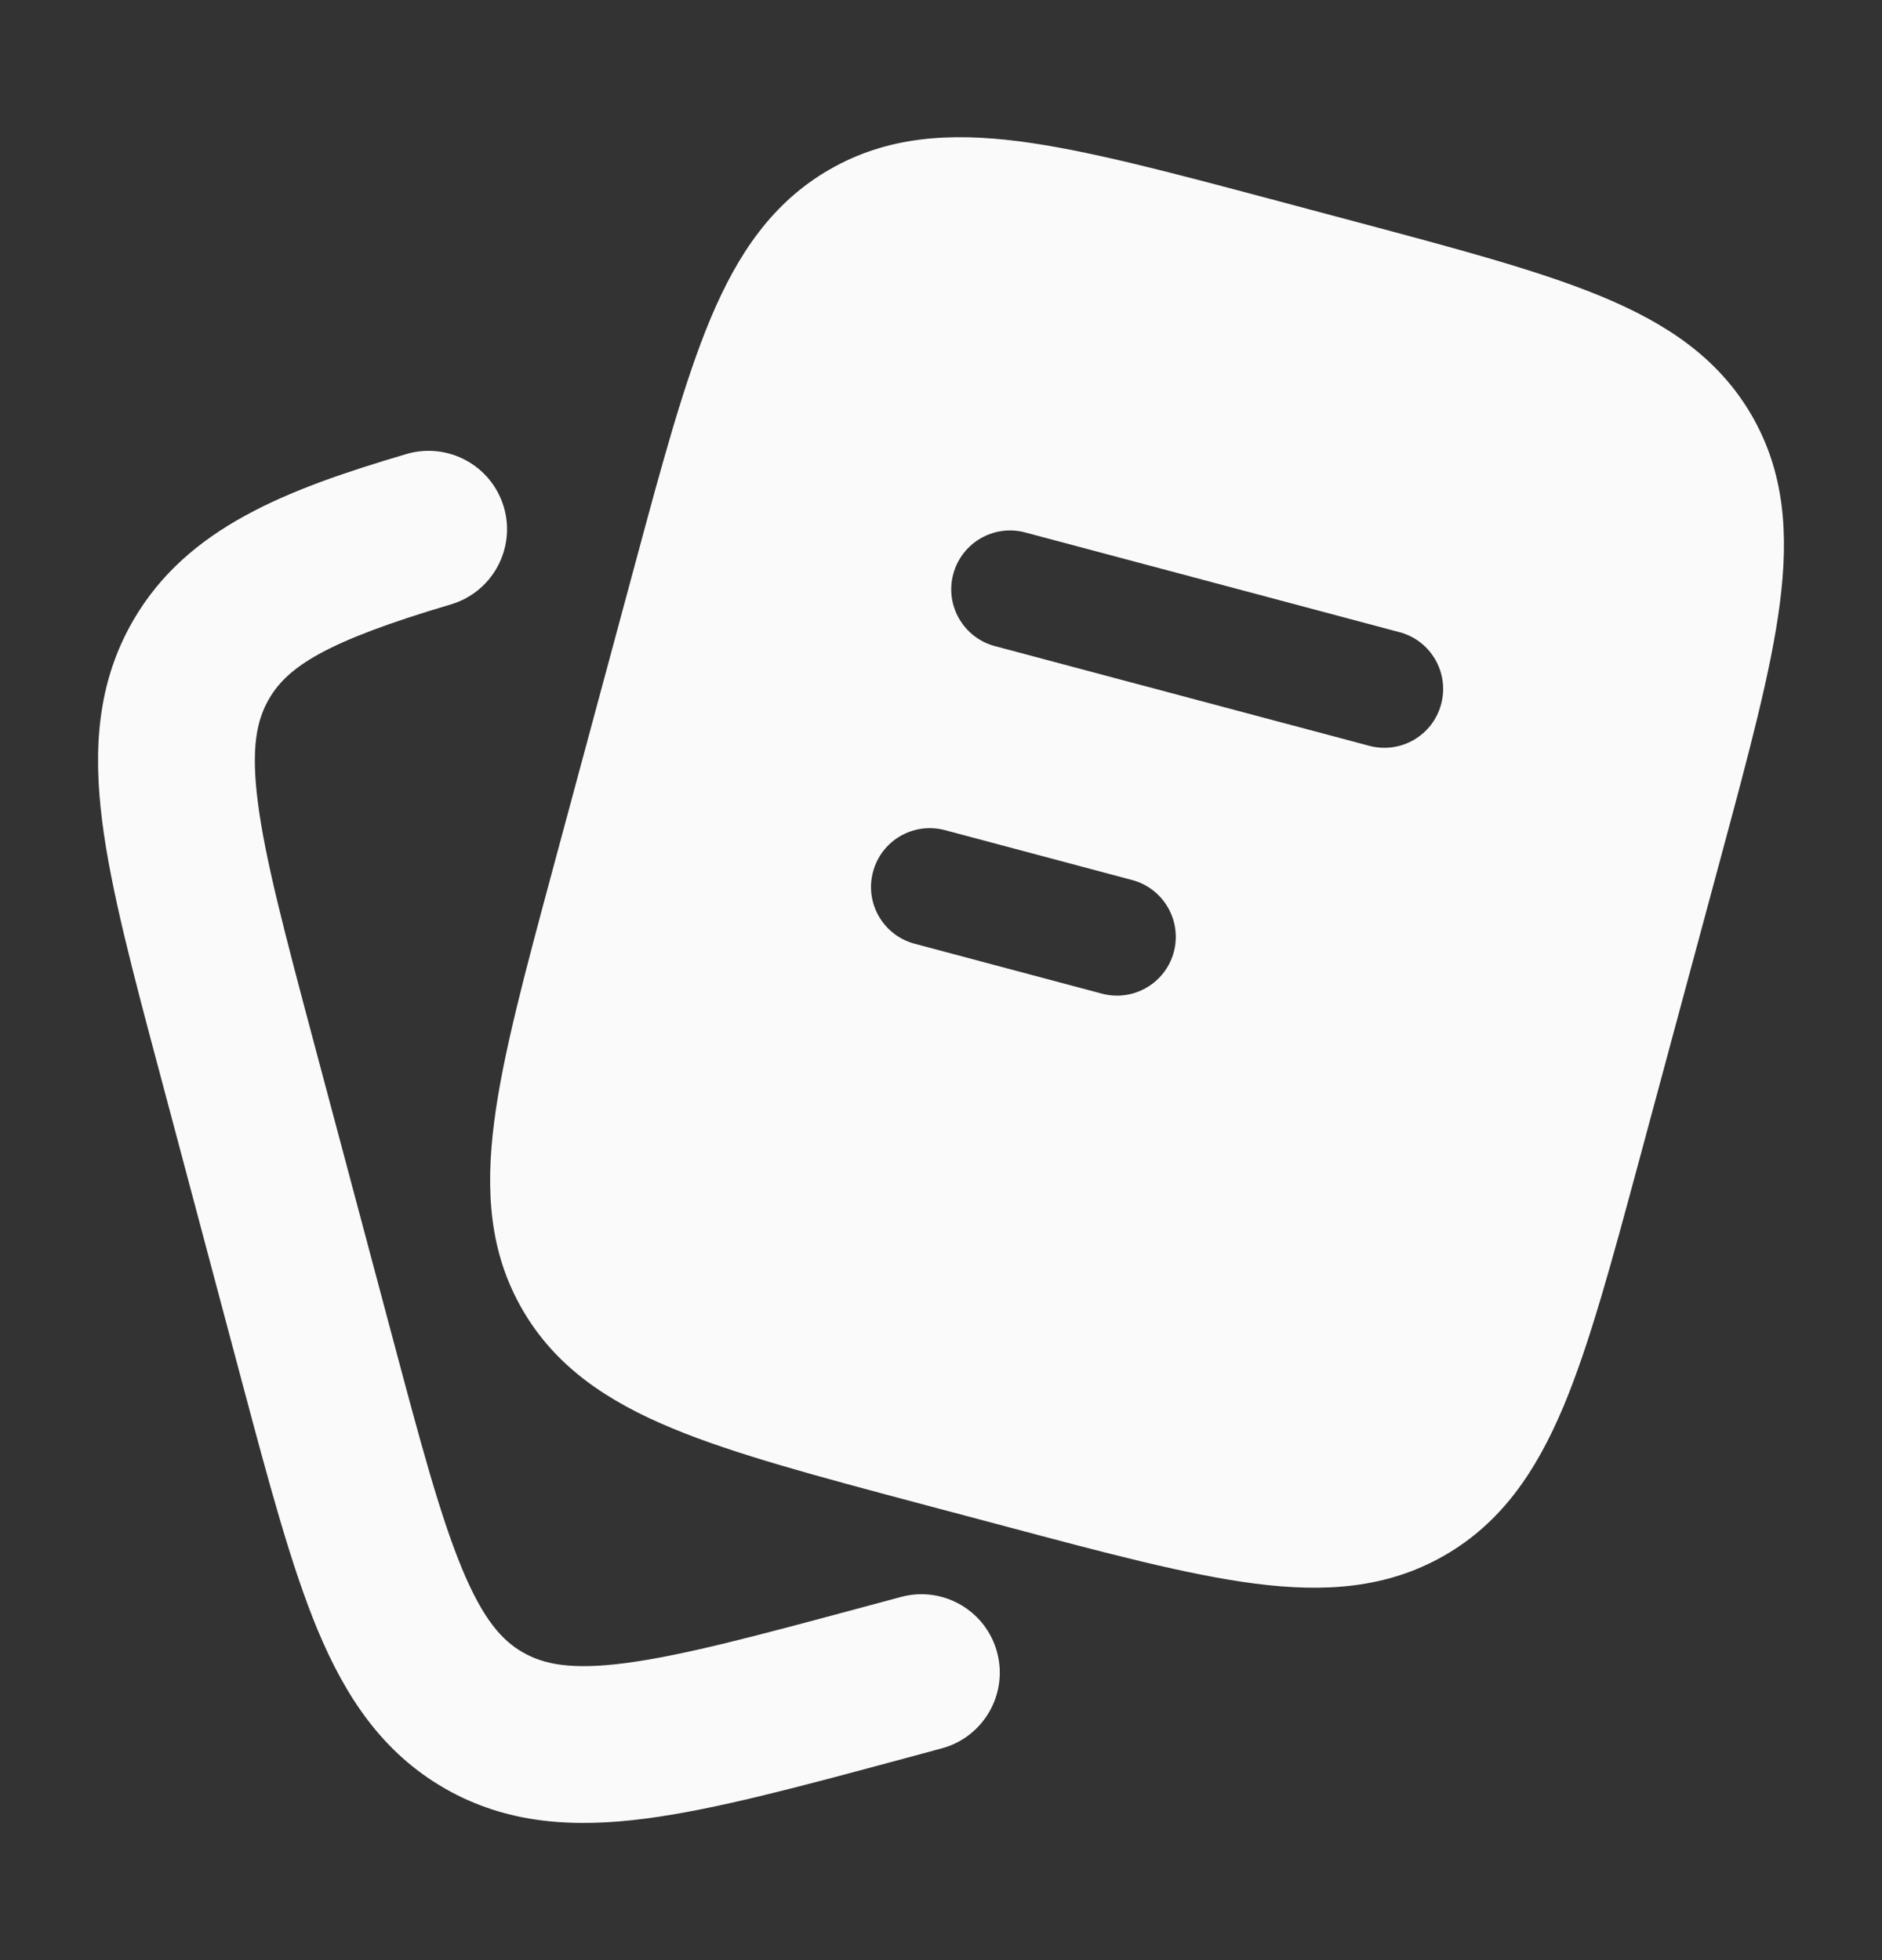 <svg width="24" height="25" viewBox="0 0 24 25" fill="none" xmlns="http://www.w3.org/2000/svg">
<rect x="0" y="0" width="24" height="25" fill="#333333" stroke="none"/>
<path fill-rule="evenodd" clip-rule="evenodd" d="M6.425 6.467C6.581 6.996 6.279 7.552 5.749 7.709C4.162 8.179 3.671 8.5 3.43 8.915C3.276 9.181 3.199 9.53 3.287 10.223C3.378 10.944 3.624 11.875 3.989 13.246L5.002 17.046C5.367 18.417 5.617 19.347 5.896 20.017C6.165 20.661 6.404 20.924 6.668 21.075C6.932 21.227 7.283 21.302 7.98 21.211C8.705 21.116 9.641 20.866 11.017 20.495L11.49 20.368C12.023 20.224 12.572 20.54 12.715 21.073C12.859 21.606 12.543 22.155 12.01 22.299L11.47 22.445C10.178 22.793 9.113 23.08 8.239 23.194C7.322 23.314 6.468 23.267 5.672 22.81C4.875 22.352 4.405 21.639 4.05 20.787C3.713 19.976 3.43 18.914 3.087 17.629L2.039 13.693C1.696 12.408 1.413 11.346 1.303 10.474C1.187 9.558 1.239 8.706 1.7 7.911C2.386 6.729 3.654 6.243 5.182 5.791C5.712 5.635 6.268 5.937 6.425 6.467Z" fill="#FAFAFA"/>
<path fill-rule="evenodd" clip-rule="evenodd" d="M20.425 3.782C19.627 3.451 18.574 3.171 17.269 2.823L16.209 2.54C14.904 2.193 13.851 1.912 12.994 1.802C12.103 1.688 11.312 1.741 10.582 2.16C9.851 2.58 9.409 3.236 9.062 4.061C8.729 4.856 8.446 5.903 8.097 7.2L7.045 11.103C6.696 12.4 6.413 13.448 6.303 14.301C6.188 15.188 6.241 15.978 6.664 16.706C7.086 17.434 7.746 17.874 8.575 18.218C9.373 18.549 10.425 18.829 11.73 19.177L12.791 19.459C14.096 19.807 15.148 20.088 16.006 20.198C16.897 20.312 17.688 20.259 18.418 19.84C19.149 19.42 19.591 18.764 19.938 17.939C20.271 17.144 20.553 16.097 20.903 14.8L21.955 10.897C22.304 9.6 22.587 8.552 22.697 7.699C22.812 6.811 22.759 6.022 22.336 5.294C21.913 4.566 21.254 4.126 20.425 3.782ZM13.074 6.791C12.674 6.684 12.263 6.922 12.156 7.323C12.049 7.723 12.287 8.134 12.688 8.241L17.46 9.512C17.861 9.619 18.272 9.381 18.378 8.981C18.485 8.58 18.247 8.169 17.847 8.063L13.074 6.791ZM12.051 10.588C11.65 10.481 11.239 10.719 11.133 11.12C11.026 11.52 11.264 11.931 11.665 12.037L14.051 12.673C14.451 12.78 14.862 12.542 14.969 12.142C15.075 11.741 14.837 11.33 14.437 11.224L12.051 10.588Z" fill="#FAFAFA"/>
</svg>
